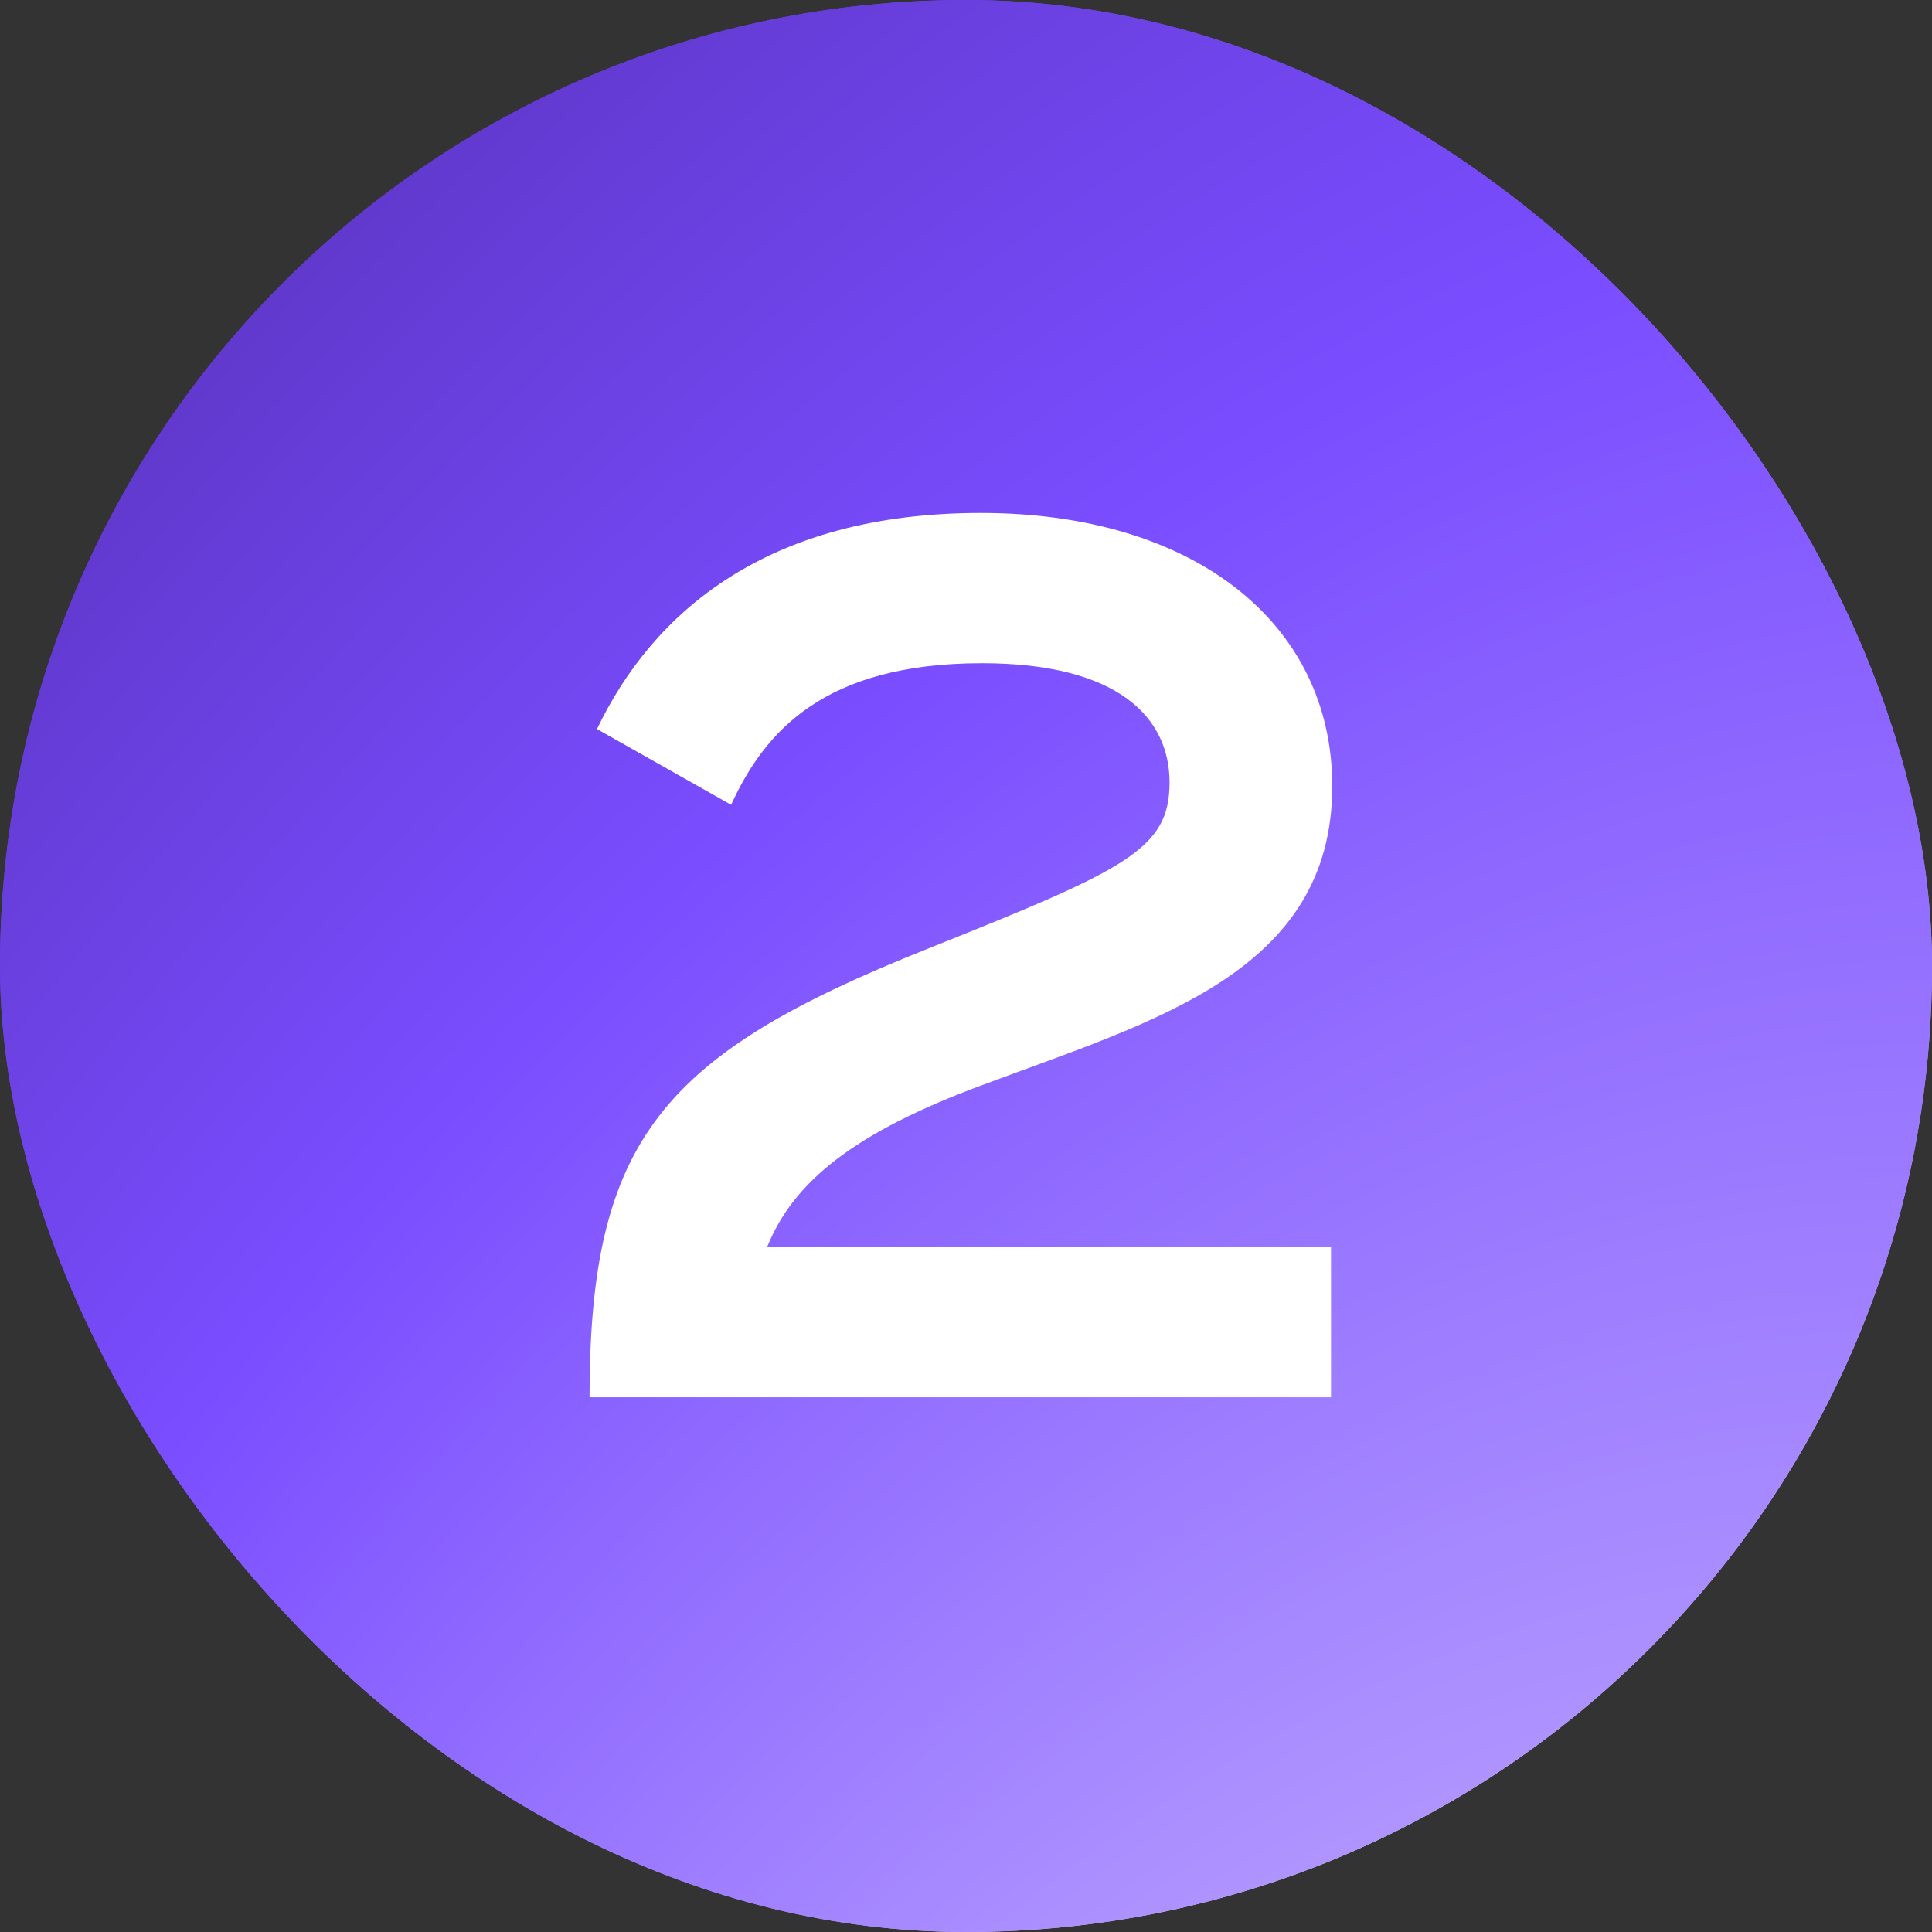 <svg width="56" height="56" viewBox="0 0 56 56" fill="none" xmlns="http://www.w3.org/2000/svg">
<rect x="0" y="0" width="56" height="56" fill="#333333" stroke="none"/>
<rect width="56" height="56" rx="28" fill="url(#paint0_radial_6310_9358)"/>
<rect width="56" height="56" rx="28" fill="url(#paint1_radial_6310_9358)"/>
<path d="M28.536 31.428C24.72 32.832 22.992 34.272 22.236 36.144H38.58V40.5H18.6H17.088C17.088 33.012 19.212 30.564 26.88 27.504C32.64 25.2 33.9 24.624 33.9 22.68C33.9 20.808 32.424 19.224 28.464 19.224C23.892 19.224 22.164 21.204 21.192 23.328L17.304 21.132C18.924 17.748 22.236 14.868 28.428 14.868C34.62 14.868 38.616 18.072 38.616 22.788C38.616 28.188 33.432 29.592 28.536 31.428Z" fill="white"/>
<defs>
<radialGradient id="paint0_radial_6310_9358" cx="0" cy="0" r="1" gradientTransform="matrix(-75.824 -99.998 86.294 -145.695 39.761 70.715)" gradientUnits="userSpaceOnUse">
<stop stop-color="white"/>
<stop offset="0.445" stop-color="#703FFF"/>
<stop offset="0.957" stop-color="#1B0247"/>
</radialGradient>
<radialGradient id="paint1_radial_6310_9358" cx="0" cy="0" r="1" gradientTransform="matrix(-74.282 -139.354 136.251 -163.825 38.219 110.071)" gradientUnits="userSpaceOnUse">
<stop stop-color="white"/>
<stop offset="0.482" stop-color="#7A4DFF"/>
<stop offset="0.957" stop-color="#1B0247"/>
</radialGradient>
</defs>
</svg>
